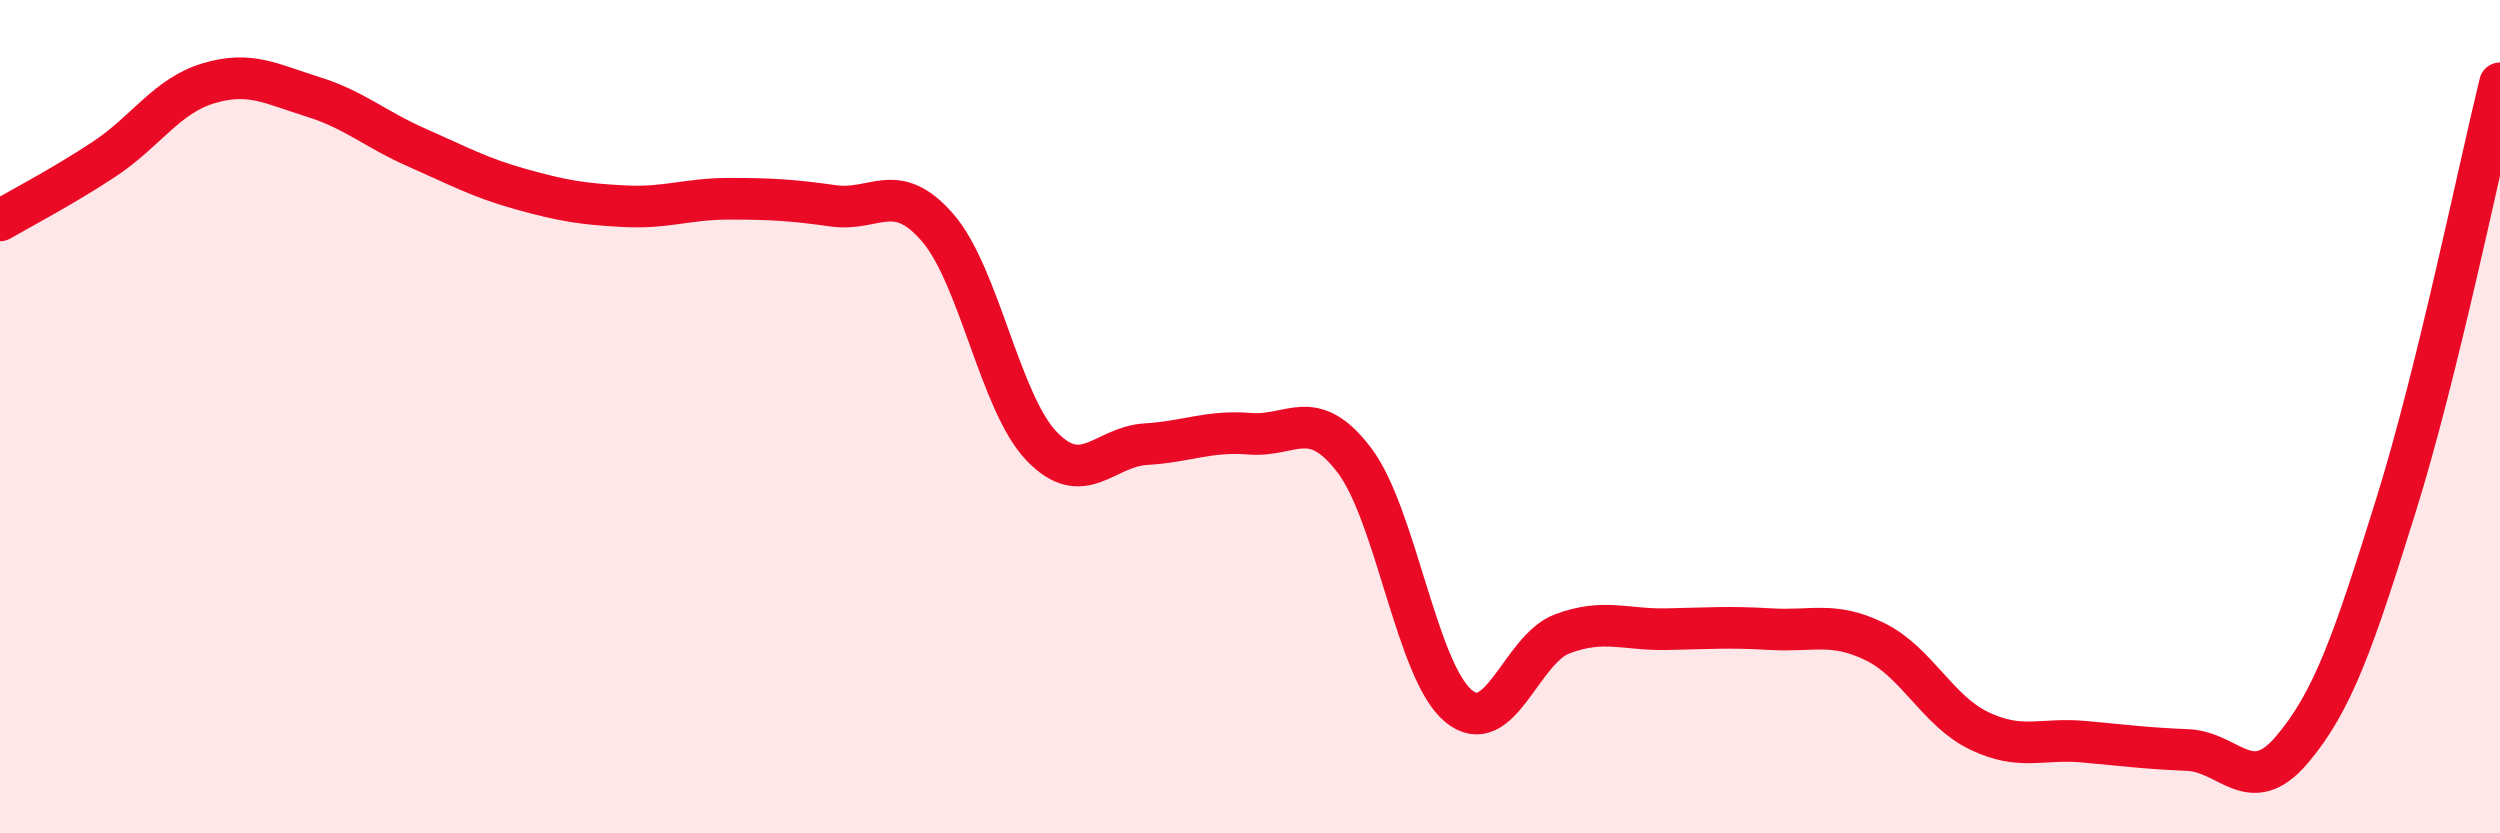 
    <svg width="60" height="20" viewBox="0 0 60 20" xmlns="http://www.w3.org/2000/svg">
      <path
        d="M 0,5.29 C 0.5,5 1.5,4.48 2.5,3.82 C 3.5,3.16 4,2.3 5,2 C 6,1.7 6.5,2.01 7.5,2.32 C 8.5,2.63 9,3.1 10,3.54 C 11,3.98 11.5,4.26 12.5,4.54 C 13.5,4.82 14,4.9 15,4.95 C 16,5 16.5,4.77 17.5,4.77 C 18.5,4.77 19,4.8 20,4.94 C 21,5.08 21.5,4.31 22.5,5.46 C 23.5,6.61 24,9.67 25,10.71 C 26,11.75 26.5,10.72 27.5,10.66 C 28.5,10.6 29,10.33 30,10.41 C 31,10.49 31.5,9.73 32.5,11.04 C 33.5,12.35 34,16.11 35,16.94 C 36,17.77 36.5,15.58 37.5,15.21 C 38.5,14.84 39,15.12 40,15.1 C 41,15.08 41.5,15.04 42.5,15.1 C 43.5,15.16 44,14.91 45,15.4 C 46,15.89 46.5,17.06 47.5,17.54 C 48.5,18.02 49,17.71 50,17.8 C 51,17.89 51.5,17.96 52.5,18 C 53.5,18.04 54,19.17 55,18 C 56,16.83 56.5,15.34 57.5,12.14 C 58.5,8.94 59.5,4.03 60,2L60 20L0 20Z"
        fill="#EB0A25"
        opacity="0.1"
        stroke-linecap="round"
        stroke-linejoin="round"
      />
      <path
        d="M 0,5.29 C 0.5,5 1.5,4.48 2.5,3.82 C 3.5,3.16 4,2.3 5,2 C 6,1.7 6.5,2.01 7.5,2.32 C 8.5,2.63 9,3.1 10,3.54 C 11,3.98 11.5,4.26 12.5,4.54 C 13.5,4.82 14,4.9 15,4.95 C 16,5 16.5,4.77 17.5,4.77 C 18.5,4.77 19,4.8 20,4.94 C 21,5.08 21.5,4.31 22.5,5.46 C 23.5,6.61 24,9.67 25,10.71 C 26,11.75 26.5,10.72 27.5,10.66 C 28.5,10.6 29,10.33 30,10.41 C 31,10.49 31.5,9.73 32.5,11.04 C 33.5,12.35 34,16.11 35,16.94 C 36,17.77 36.5,15.58 37.5,15.21 C 38.5,14.84 39,15.12 40,15.1 C 41,15.08 41.5,15.04 42.5,15.1 C 43.5,15.16 44,14.91 45,15.4 C 46,15.89 46.5,17.06 47.5,17.54 C 48.5,18.02 49,17.71 50,17.8 C 51,17.89 51.5,17.96 52.5,18 C 53.5,18.04 54,19.17 55,18 C 56,16.83 56.5,15.34 57.5,12.14 C 58.5,8.94 59.5,4.03 60,2"
        stroke="#EB0A25"
        stroke-width="1"
        fill="none"
        stroke-linecap="round"
        stroke-linejoin="round"
      />
    </svg>
  